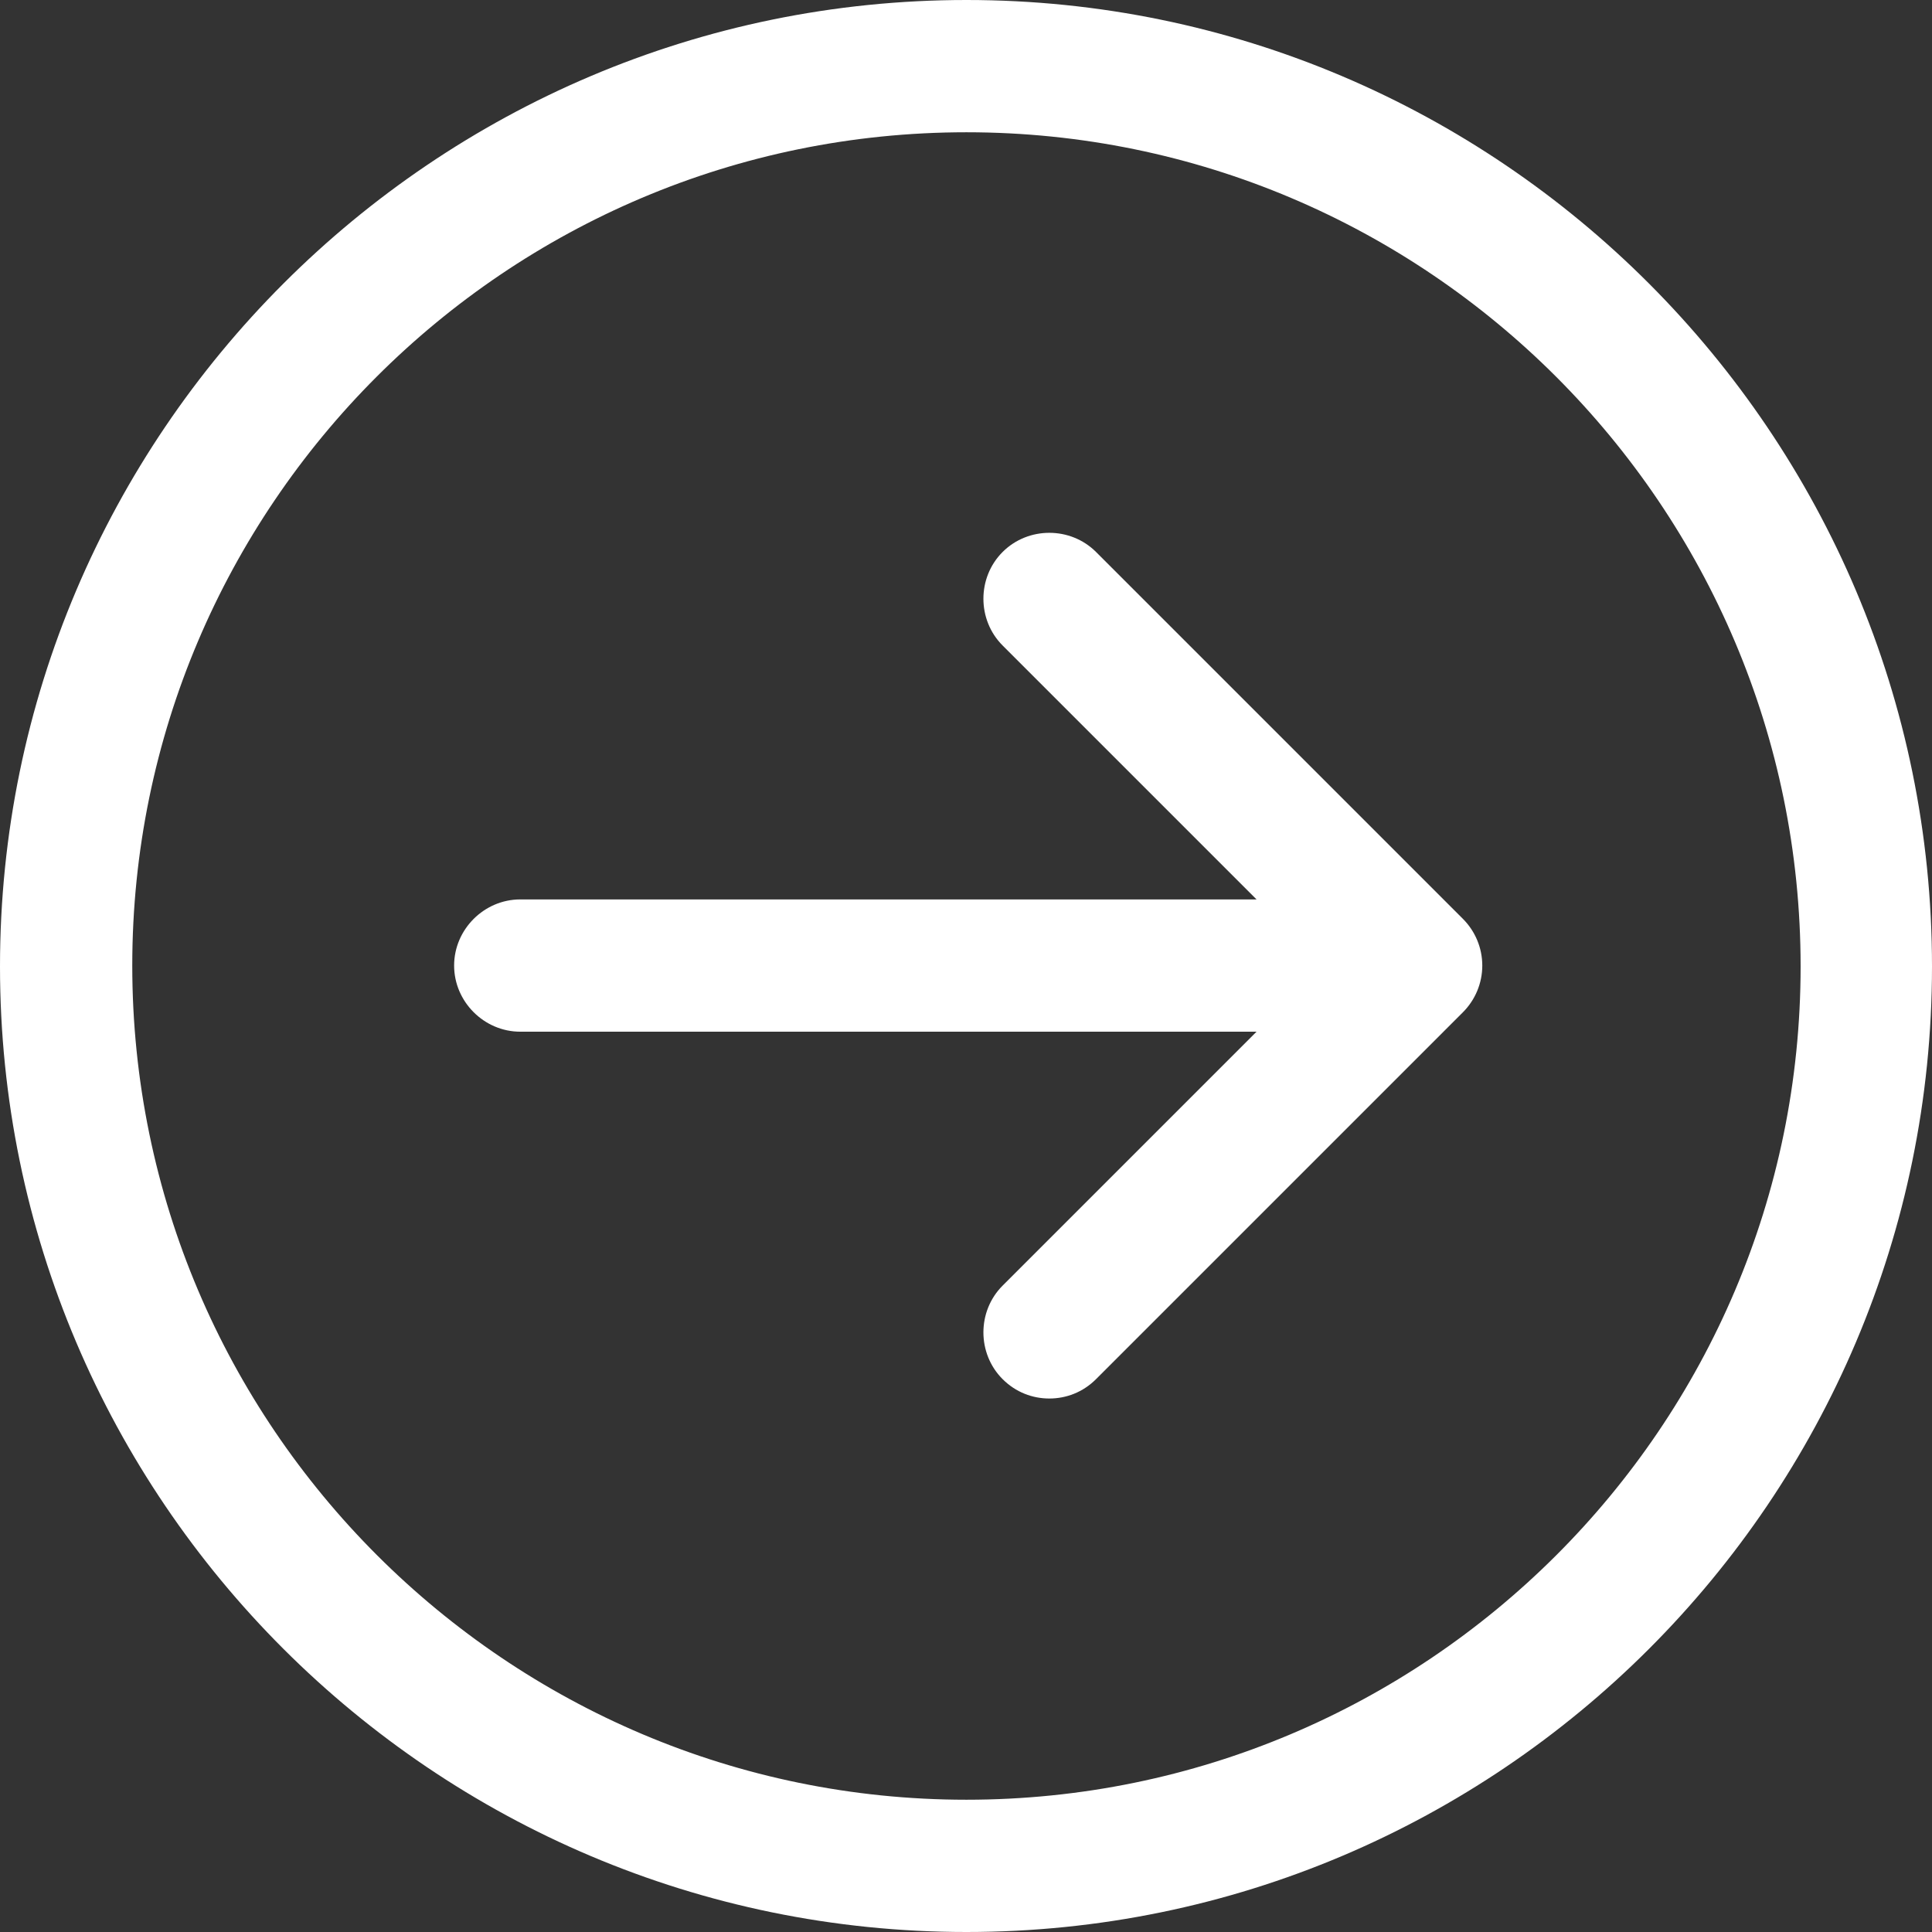 <?xml version="1.0" encoding="utf-8"?>
<!-- Generator: Adobe Illustrator 27.0.0, SVG Export Plug-In . SVG Version: 6.00 Build 0)  -->
<svg version="1.1" id="Capa_1" xmlns="http://www.w3.org/2000/svg" xmlns:xlink="http://www.w3.org/1999/xlink" x="0px" y="0px"
	 viewBox="0 0 219.1 219.1" style="enable-background:new 0 0 219.1 219.1;" xml:space="preserve">
<rect x="0" y="0" width="219.1" height="219.1" fill="#333333" stroke="none"/>
<style type="text/css">
	.st0{fill:#FFFFFF;}
</style>
<g>
	<path class="st0" d="M109.6,0C49.2,0,0,49.2,0,109.6C0,170,49.2,219.1,109.6,219.1S219.1,170,219.1,109.6C219.1,49.2,170,0,109.6,0
		z M109.6,204.1c-52.1,0-94.6-42.4-94.6-94.6C15,57.4,57.4,15,109.6,15s94.6,42.4,94.6,94.6S161.7,204.1,109.6,204.1z"/>
	<path class="st0" d="M124.3,62.6c-2.9-2.9-7.7-2.9-10.6,0c-2.9,2.9-2.9,7.7,0,10.6l28.8,28.8l-83.5,0c-4.1,0-7.5,3.4-7.5,7.5
		c0,4.1,3.4,7.5,7.5,7.5l83.5,0l-28.8,28.8c-2.9,2.9-2.9,7.7,0,10.6c1.5,1.5,3.4,2.2,5.3,2.2s3.8-0.7,5.3-2.2l41.6-41.6
		c1.4-1.4,2.2-3.3,2.2-5.3c0-2-0.8-3.9-2.2-5.3L124.3,62.6z"/>
</g>
</svg>
